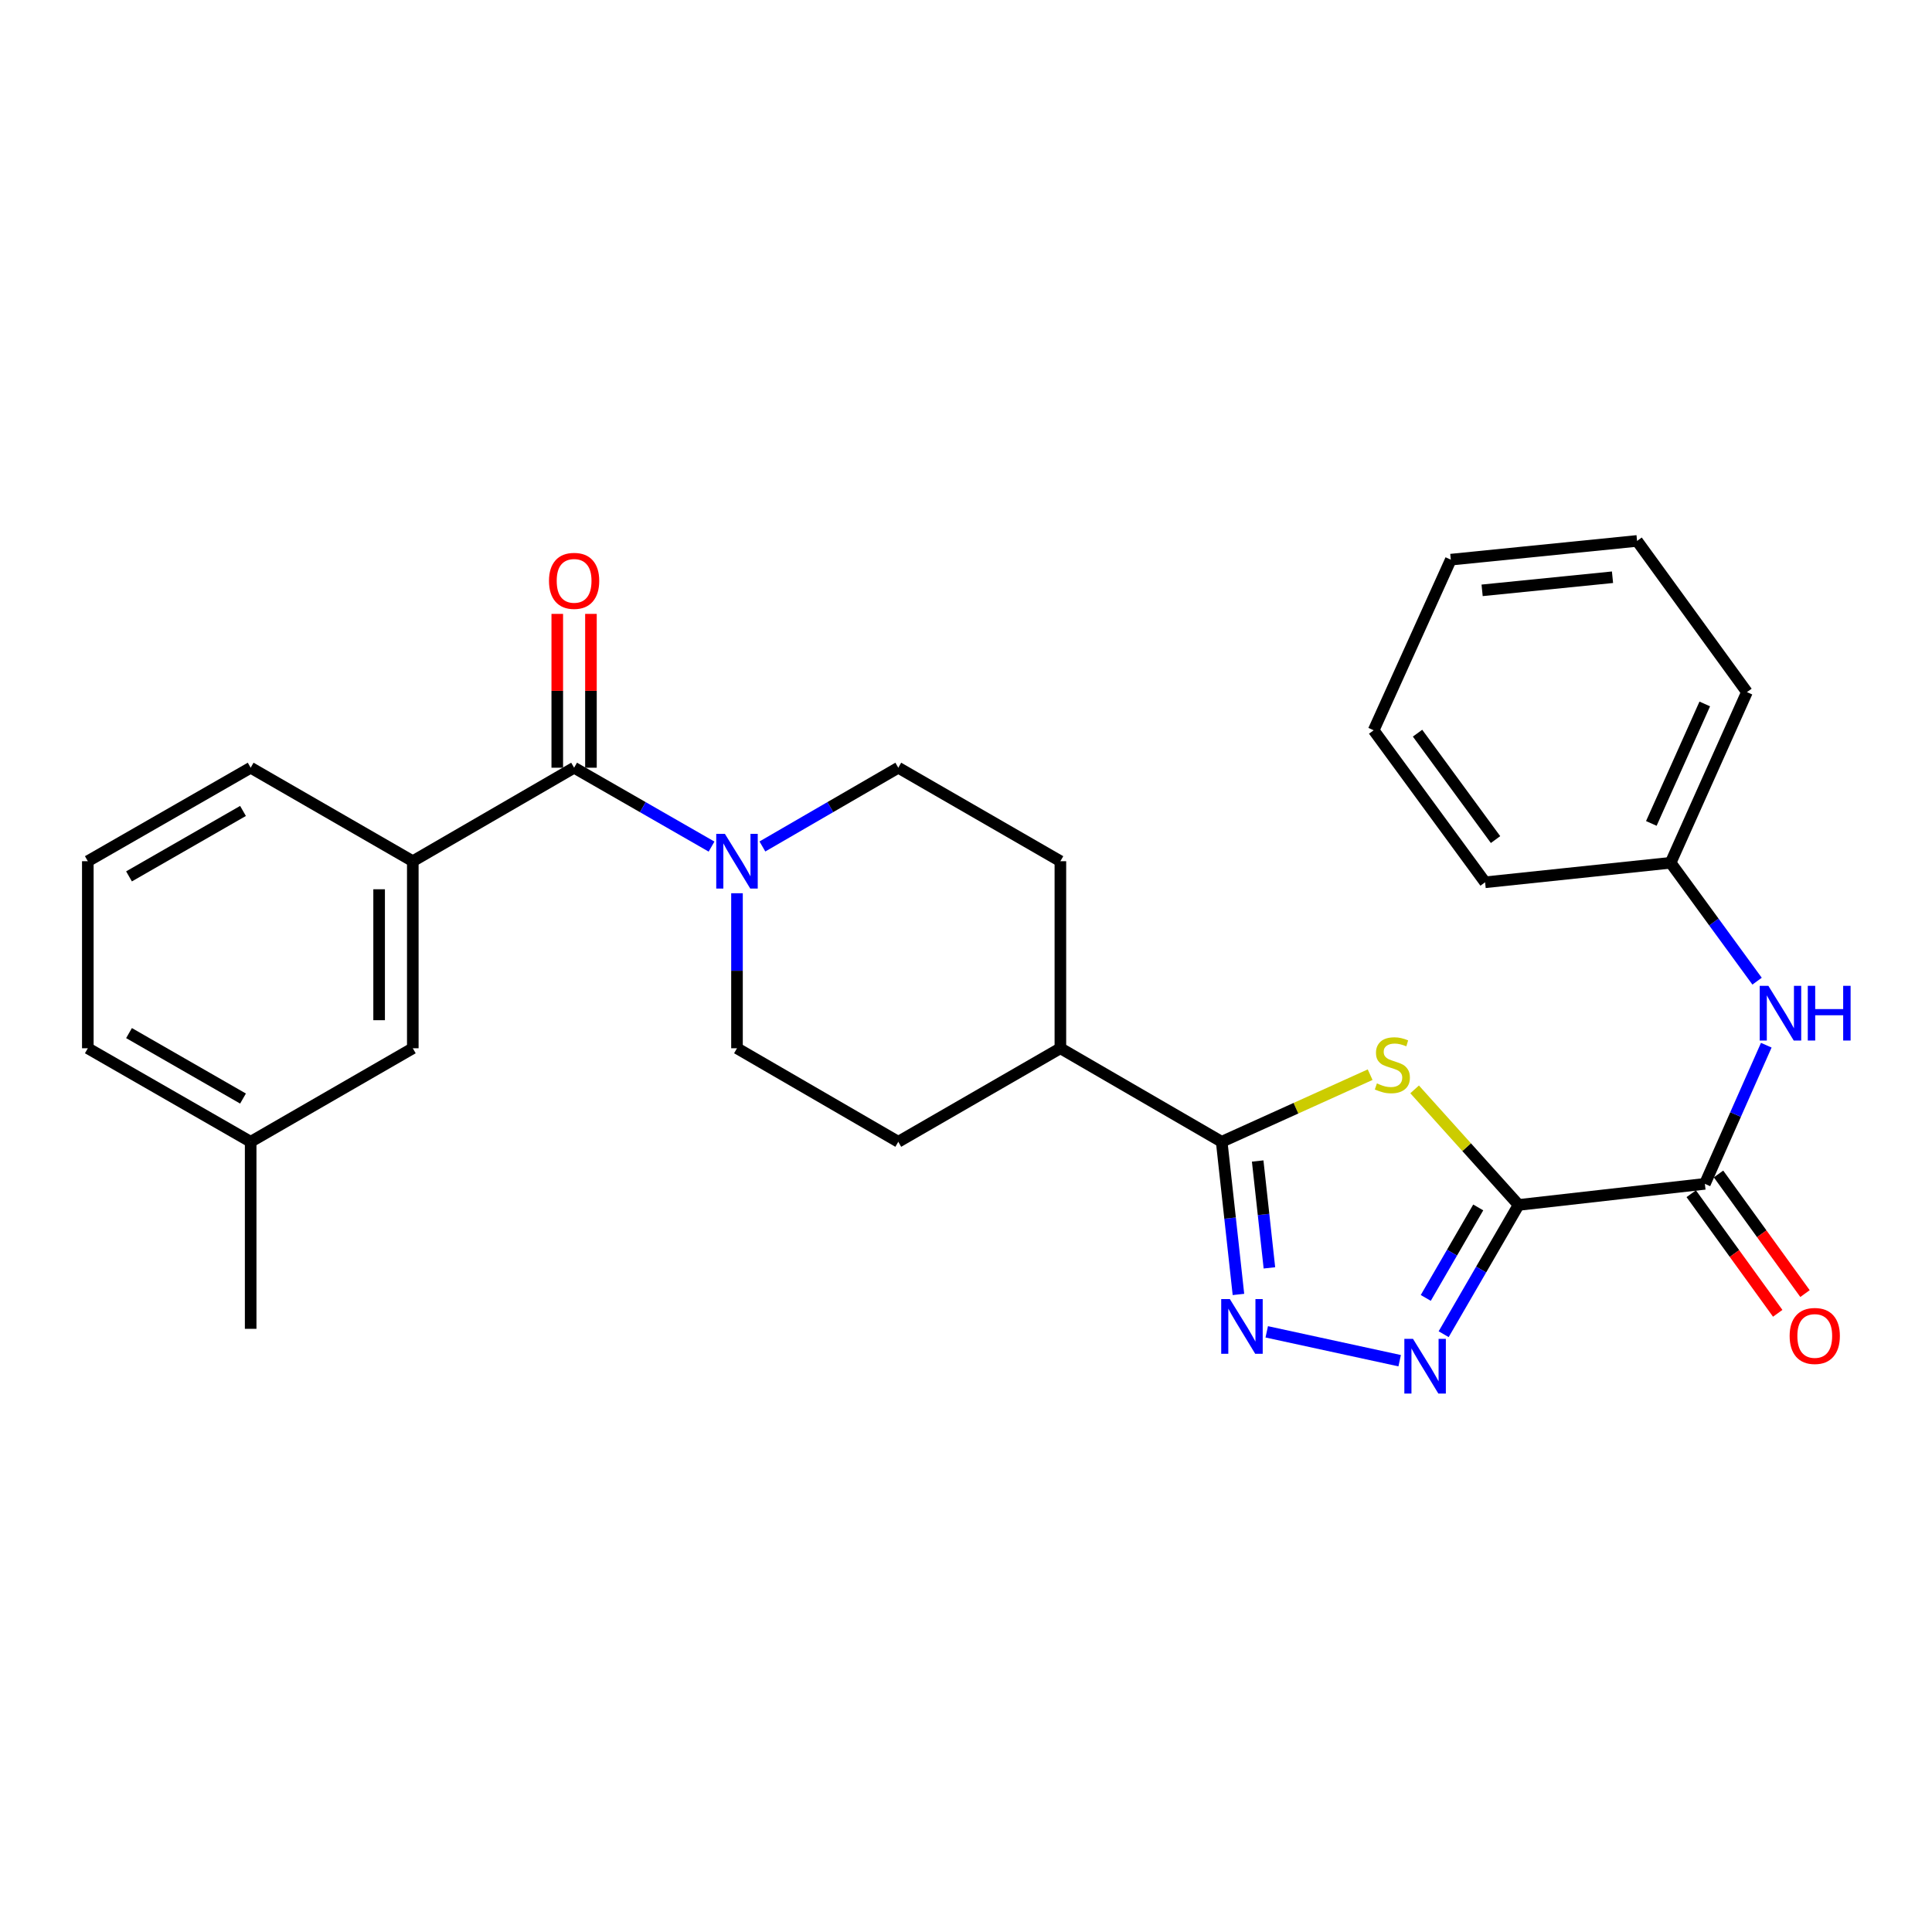 <?xml version='1.0' encoding='iso-8859-1'?>
<svg version='1.1' baseProfile='full'
              xmlns='http://www.w3.org/2000/svg'
                      xmlns:rdkit='http://www.rdkit.org/xml'
                      xmlns:xlink='http://www.w3.org/1999/xlink'
                  xml:space='preserve'
width='1000px' height='1000px' viewBox='0 0 1000 1000'>
<!-- END OF HEADER -->
<rect style='opacity:1.0;fill:#FFFFFF;stroke:none' width='1000' height='1000' x='0' y='0'> </rect>
<path class='bond-0' d='M 786.029,623.67 L 759.117,593.763' style='fill:none;fill-rule:evenodd;stroke:#000000;stroke-width:6px;stroke-linecap:butt;stroke-linejoin:miter;stroke-opacity:1' />
<path class='bond-0' d='M 759.117,593.763 L 732.205,563.856' style='fill:none;fill-rule:evenodd;stroke:#CCCC00;stroke-width:6px;stroke-linecap:butt;stroke-linejoin:miter;stroke-opacity:1' />
<path class='bond-1' d='M 786.029,623.67 L 766.633,657.126' style='fill:none;fill-rule:evenodd;stroke:#000000;stroke-width:6px;stroke-linecap:butt;stroke-linejoin:miter;stroke-opacity:1' />
<path class='bond-1' d='M 766.633,657.126 L 747.237,690.583' style='fill:none;fill-rule:evenodd;stroke:#0000FF;stroke-width:6px;stroke-linecap:butt;stroke-linejoin:miter;stroke-opacity:1' />
<path class='bond-1' d='M 765.13,624.965 L 751.553,648.384' style='fill:none;fill-rule:evenodd;stroke:#000000;stroke-width:6px;stroke-linecap:butt;stroke-linejoin:miter;stroke-opacity:1' />
<path class='bond-1' d='M 751.553,648.384 L 737.976,671.803' style='fill:none;fill-rule:evenodd;stroke:#0000FF;stroke-width:6px;stroke-linecap:butt;stroke-linejoin:miter;stroke-opacity:1' />
<path class='bond-4' d='M 786.029,623.67 L 882.442,612.757' style='fill:none;fill-rule:evenodd;stroke:#000000;stroke-width:6px;stroke-linecap:butt;stroke-linejoin:miter;stroke-opacity:1' />
<path class='bond-3' d='M 709.179,556.252 L 670.762,573.619' style='fill:none;fill-rule:evenodd;stroke:#CCCC00;stroke-width:6px;stroke-linecap:butt;stroke-linejoin:miter;stroke-opacity:1' />
<path class='bond-3' d='M 670.762,573.619 L 632.346,590.987' style='fill:none;fill-rule:evenodd;stroke:#000000;stroke-width:6px;stroke-linecap:butt;stroke-linejoin:miter;stroke-opacity:1' />
<path class='bond-2' d='M 724.464,704.296 L 655.662,689.353' style='fill:none;fill-rule:evenodd;stroke:#0000FF;stroke-width:6px;stroke-linecap:butt;stroke-linejoin:miter;stroke-opacity:1' />
<path class='bond-28' d='M 641.016,670.003 L 636.681,630.495' style='fill:none;fill-rule:evenodd;stroke:#0000FF;stroke-width:6px;stroke-linecap:butt;stroke-linejoin:miter;stroke-opacity:1' />
<path class='bond-28' d='M 636.681,630.495 L 632.346,590.987' style='fill:none;fill-rule:evenodd;stroke:#000000;stroke-width:6px;stroke-linecap:butt;stroke-linejoin:miter;stroke-opacity:1' />
<path class='bond-28' d='M 657.043,656.25 L 654.008,628.594' style='fill:none;fill-rule:evenodd;stroke:#0000FF;stroke-width:6px;stroke-linecap:butt;stroke-linejoin:miter;stroke-opacity:1' />
<path class='bond-28' d='M 654.008,628.594 L 650.974,600.938' style='fill:none;fill-rule:evenodd;stroke:#000000;stroke-width:6px;stroke-linecap:butt;stroke-linejoin:miter;stroke-opacity:1' />
<path class='bond-9' d='M 632.346,590.987 L 548.852,542.578' style='fill:none;fill-rule:evenodd;stroke:#000000;stroke-width:6px;stroke-linecap:butt;stroke-linejoin:miter;stroke-opacity:1' />
<path class='bond-8' d='M 882.442,612.757 L 898.333,576.876' style='fill:none;fill-rule:evenodd;stroke:#000000;stroke-width:6px;stroke-linecap:butt;stroke-linejoin:miter;stroke-opacity:1' />
<path class='bond-8' d='M 898.333,576.876 L 914.224,540.996' style='fill:none;fill-rule:evenodd;stroke:#0000FF;stroke-width:6px;stroke-linecap:butt;stroke-linejoin:miter;stroke-opacity:1' />
<path class='bond-13' d='M 875.379,617.864 L 897.761,648.816' style='fill:none;fill-rule:evenodd;stroke:#000000;stroke-width:6px;stroke-linecap:butt;stroke-linejoin:miter;stroke-opacity:1' />
<path class='bond-13' d='M 897.761,648.816 L 920.143,679.769' style='fill:none;fill-rule:evenodd;stroke:#FF0000;stroke-width:6px;stroke-linecap:butt;stroke-linejoin:miter;stroke-opacity:1' />
<path class='bond-13' d='M 889.504,607.65 L 911.887,638.603' style='fill:none;fill-rule:evenodd;stroke:#000000;stroke-width:6px;stroke-linecap:butt;stroke-linejoin:miter;stroke-opacity:1' />
<path class='bond-13' d='M 911.887,638.603 L 934.269,669.556' style='fill:none;fill-rule:evenodd;stroke:#FF0000;stroke-width:6px;stroke-linecap:butt;stroke-linejoin:miter;stroke-opacity:1' />
<path class='bond-5' d='M 297.158,397.368 L 332.727,417.783' style='fill:none;fill-rule:evenodd;stroke:#000000;stroke-width:6px;stroke-linecap:butt;stroke-linejoin:miter;stroke-opacity:1' />
<path class='bond-5' d='M 332.727,417.783 L 368.296,438.199' style='fill:none;fill-rule:evenodd;stroke:#0000FF;stroke-width:6px;stroke-linecap:butt;stroke-linejoin:miter;stroke-opacity:1' />
<path class='bond-7' d='M 297.158,397.368 L 213.664,445.758' style='fill:none;fill-rule:evenodd;stroke:#000000;stroke-width:6px;stroke-linecap:butt;stroke-linejoin:miter;stroke-opacity:1' />
<path class='bond-10' d='M 305.873,397.368 L 305.873,357.558' style='fill:none;fill-rule:evenodd;stroke:#000000;stroke-width:6px;stroke-linecap:butt;stroke-linejoin:miter;stroke-opacity:1' />
<path class='bond-10' d='M 305.873,357.558 L 305.873,317.748' style='fill:none;fill-rule:evenodd;stroke:#FF0000;stroke-width:6px;stroke-linecap:butt;stroke-linejoin:miter;stroke-opacity:1' />
<path class='bond-10' d='M 288.442,397.368 L 288.442,357.558' style='fill:none;fill-rule:evenodd;stroke:#000000;stroke-width:6px;stroke-linecap:butt;stroke-linejoin:miter;stroke-opacity:1' />
<path class='bond-10' d='M 288.442,357.558 L 288.442,317.748' style='fill:none;fill-rule:evenodd;stroke:#FF0000;stroke-width:6px;stroke-linecap:butt;stroke-linejoin:miter;stroke-opacity:1' />
<path class='bond-6' d='M 394.618,438.135 L 429.784,417.751' style='fill:none;fill-rule:evenodd;stroke:#0000FF;stroke-width:6px;stroke-linecap:butt;stroke-linejoin:miter;stroke-opacity:1' />
<path class='bond-6' d='M 429.784,417.751 L 464.951,397.368' style='fill:none;fill-rule:evenodd;stroke:#000000;stroke-width:6px;stroke-linecap:butt;stroke-linejoin:miter;stroke-opacity:1' />
<path class='bond-29' d='M 381.466,462.339 L 381.466,502.458' style='fill:none;fill-rule:evenodd;stroke:#0000FF;stroke-width:6px;stroke-linecap:butt;stroke-linejoin:miter;stroke-opacity:1' />
<path class='bond-29' d='M 381.466,502.458 L 381.466,542.578' style='fill:none;fill-rule:evenodd;stroke:#000000;stroke-width:6px;stroke-linecap:butt;stroke-linejoin:miter;stroke-opacity:1' />
<path class='bond-14' d='M 213.664,445.758 L 213.664,542.578' style='fill:none;fill-rule:evenodd;stroke:#000000;stroke-width:6px;stroke-linecap:butt;stroke-linejoin:miter;stroke-opacity:1' />
<path class='bond-14' d='M 196.233,460.281 L 196.233,528.055' style='fill:none;fill-rule:evenodd;stroke:#000000;stroke-width:6px;stroke-linecap:butt;stroke-linejoin:miter;stroke-opacity:1' />
<path class='bond-19' d='M 213.664,445.758 L 129.743,397.368' style='fill:none;fill-rule:evenodd;stroke:#000000;stroke-width:6px;stroke-linecap:butt;stroke-linejoin:miter;stroke-opacity:1' />
<path class='bond-17' d='M 909.464,507.85 L 887.087,477.211' style='fill:none;fill-rule:evenodd;stroke:#0000FF;stroke-width:6px;stroke-linecap:butt;stroke-linejoin:miter;stroke-opacity:1' />
<path class='bond-17' d='M 887.087,477.211 L 864.711,446.572' style='fill:none;fill-rule:evenodd;stroke:#000000;stroke-width:6px;stroke-linecap:butt;stroke-linejoin:miter;stroke-opacity:1' />
<path class='bond-15' d='M 548.852,542.578 L 464.951,590.987' style='fill:none;fill-rule:evenodd;stroke:#000000;stroke-width:6px;stroke-linecap:butt;stroke-linejoin:miter;stroke-opacity:1' />
<path class='bond-16' d='M 548.852,542.578 L 548.852,445.758' style='fill:none;fill-rule:evenodd;stroke:#000000;stroke-width:6px;stroke-linecap:butt;stroke-linejoin:miter;stroke-opacity:1' />
<path class='bond-11' d='M 381.466,542.578 L 464.951,590.987' style='fill:none;fill-rule:evenodd;stroke:#000000;stroke-width:6px;stroke-linecap:butt;stroke-linejoin:miter;stroke-opacity:1' />
<path class='bond-12' d='M 464.951,397.368 L 548.852,445.758' style='fill:none;fill-rule:evenodd;stroke:#000000;stroke-width:6px;stroke-linecap:butt;stroke-linejoin:miter;stroke-opacity:1' />
<path class='bond-18' d='M 213.664,542.578 L 129.743,590.987' style='fill:none;fill-rule:evenodd;stroke:#000000;stroke-width:6px;stroke-linecap:butt;stroke-linejoin:miter;stroke-opacity:1' />
<path class='bond-22' d='M 864.711,446.572 L 904.221,358.235' style='fill:none;fill-rule:evenodd;stroke:#000000;stroke-width:6px;stroke-linecap:butt;stroke-linejoin:miter;stroke-opacity:1' />
<path class='bond-22' d='M 854.725,426.204 L 882.383,364.369' style='fill:none;fill-rule:evenodd;stroke:#000000;stroke-width:6px;stroke-linecap:butt;stroke-linejoin:miter;stroke-opacity:1' />
<path class='bond-24' d='M 864.711,446.572 L 768.685,456.672' style='fill:none;fill-rule:evenodd;stroke:#000000;stroke-width:6px;stroke-linecap:butt;stroke-linejoin:miter;stroke-opacity:1' />
<path class='bond-23' d='M 129.743,590.987 L 129.743,687.797' style='fill:none;fill-rule:evenodd;stroke:#000000;stroke-width:6px;stroke-linecap:butt;stroke-linejoin:miter;stroke-opacity:1' />
<path class='bond-31' d='M 129.743,590.987 L 45.455,542.578' style='fill:none;fill-rule:evenodd;stroke:#000000;stroke-width:6px;stroke-linecap:butt;stroke-linejoin:miter;stroke-opacity:1' />
<path class='bond-31' d='M 125.781,568.61 L 66.779,534.724' style='fill:none;fill-rule:evenodd;stroke:#000000;stroke-width:6px;stroke-linecap:butt;stroke-linejoin:miter;stroke-opacity:1' />
<path class='bond-20' d='M 129.743,397.368 L 45.455,445.758' style='fill:none;fill-rule:evenodd;stroke:#000000;stroke-width:6px;stroke-linecap:butt;stroke-linejoin:miter;stroke-opacity:1' />
<path class='bond-20' d='M 125.778,419.743 L 66.776,453.616' style='fill:none;fill-rule:evenodd;stroke:#000000;stroke-width:6px;stroke-linecap:butt;stroke-linejoin:miter;stroke-opacity:1' />
<path class='bond-21' d='M 45.455,445.758 L 45.455,542.578' style='fill:none;fill-rule:evenodd;stroke:#000000;stroke-width:6px;stroke-linecap:butt;stroke-linejoin:miter;stroke-opacity:1' />
<path class='bond-25' d='M 904.221,358.235 L 847.348,279.98' style='fill:none;fill-rule:evenodd;stroke:#000000;stroke-width:6px;stroke-linecap:butt;stroke-linejoin:miter;stroke-opacity:1' />
<path class='bond-26' d='M 768.685,456.672 L 711.008,377.99' style='fill:none;fill-rule:evenodd;stroke:#000000;stroke-width:6px;stroke-linecap:butt;stroke-linejoin:miter;stroke-opacity:1' />
<path class='bond-26' d='M 774.092,434.564 L 733.718,379.487' style='fill:none;fill-rule:evenodd;stroke:#000000;stroke-width:6px;stroke-linecap:butt;stroke-linejoin:miter;stroke-opacity:1' />
<path class='bond-30' d='M 847.348,279.98 L 750.935,289.673' style='fill:none;fill-rule:evenodd;stroke:#000000;stroke-width:6px;stroke-linecap:butt;stroke-linejoin:miter;stroke-opacity:1' />
<path class='bond-30' d='M 834.629,298.777 L 767.141,305.563' style='fill:none;fill-rule:evenodd;stroke:#000000;stroke-width:6px;stroke-linecap:butt;stroke-linejoin:miter;stroke-opacity:1' />
<path class='bond-27' d='M 711.008,377.99 L 750.935,289.673' style='fill:none;fill-rule:evenodd;stroke:#000000;stroke-width:6px;stroke-linecap:butt;stroke-linejoin:miter;stroke-opacity:1' />
<path  class='atom-1' d='M 712.682 560.771
Q 713.002 560.891, 714.322 561.451
Q 715.642 562.011, 717.082 562.371
Q 718.562 562.691, 720.002 562.691
Q 722.682 562.691, 724.242 561.411
Q 725.802 560.091, 725.802 557.811
Q 725.802 556.251, 725.002 555.291
Q 724.242 554.331, 723.042 553.811
Q 721.842 553.291, 719.842 552.691
Q 717.322 551.931, 715.802 551.211
Q 714.322 550.491, 713.242 548.971
Q 712.202 547.451, 712.202 544.891
Q 712.202 541.331, 714.602 539.131
Q 717.042 536.931, 721.842 536.931
Q 725.122 536.931, 728.842 538.491
L 727.922 541.571
Q 724.522 540.171, 721.962 540.171
Q 719.202 540.171, 717.682 541.331
Q 716.162 542.451, 716.202 544.411
Q 716.202 545.931, 716.962 546.851
Q 717.762 547.771, 718.882 548.291
Q 720.042 548.811, 721.962 549.411
Q 724.522 550.211, 726.042 551.011
Q 727.562 551.811, 728.642 553.451
Q 729.762 555.051, 729.762 557.811
Q 729.762 561.731, 727.122 563.851
Q 724.522 565.931, 720.162 565.931
Q 717.642 565.931, 715.722 565.371
Q 713.842 564.851, 711.602 563.931
L 712.682 560.771
' fill='#CCCC00'/>
<path  class='atom-2' d='M 731.369 692.995
L 740.649 707.995
Q 741.569 709.475, 743.049 712.155
Q 744.529 714.835, 744.609 714.995
L 744.609 692.995
L 748.369 692.995
L 748.369 721.315
L 744.489 721.315
L 734.529 704.915
Q 733.369 702.995, 732.129 700.795
Q 730.929 698.595, 730.569 697.915
L 730.569 721.315
L 726.889 721.315
L 726.889 692.995
L 731.369 692.995
' fill='#0000FF'/>
<path  class='atom-3' d='M 636.574 672.407
L 645.854 687.407
Q 646.774 688.887, 648.254 691.567
Q 649.734 694.247, 649.814 694.407
L 649.814 672.407
L 653.574 672.407
L 653.574 700.727
L 649.694 700.727
L 639.734 684.327
Q 638.574 682.407, 637.334 680.207
Q 636.134 678.007, 635.774 677.327
L 635.774 700.727
L 632.094 700.727
L 632.094 672.407
L 636.574 672.407
' fill='#0000FF'/>
<path  class='atom-7' d='M 375.206 431.598
L 384.486 446.598
Q 385.406 448.078, 386.886 450.758
Q 388.366 453.438, 388.446 453.598
L 388.446 431.598
L 392.206 431.598
L 392.206 459.918
L 388.326 459.918
L 378.366 443.518
Q 377.206 441.598, 375.966 439.398
Q 374.766 437.198, 374.406 436.518
L 374.406 459.918
L 370.726 459.918
L 370.726 431.598
L 375.206 431.598
' fill='#0000FF'/>
<path  class='atom-9' d='M 915.305 510.26
L 924.585 525.26
Q 925.505 526.74, 926.985 529.42
Q 928.465 532.1, 928.545 532.26
L 928.545 510.26
L 932.305 510.26
L 932.305 538.58
L 928.425 538.58
L 918.465 522.18
Q 917.305 520.26, 916.065 518.06
Q 914.865 515.86, 914.505 515.18
L 914.505 538.58
L 910.825 538.58
L 910.825 510.26
L 915.305 510.26
' fill='#0000FF'/>
<path  class='atom-9' d='M 935.705 510.26
L 939.545 510.26
L 939.545 522.3
L 954.025 522.3
L 954.025 510.26
L 957.865 510.26
L 957.865 538.58
L 954.025 538.58
L 954.025 525.5
L 939.545 525.5
L 939.545 538.58
L 935.705 538.58
L 935.705 510.26
' fill='#0000FF'/>
<path  class='atom-11' d='M 284.158 300.648
Q 284.158 293.848, 287.518 290.048
Q 290.878 286.248, 297.158 286.248
Q 303.438 286.248, 306.798 290.048
Q 310.158 293.848, 310.158 300.648
Q 310.158 307.528, 306.758 311.448
Q 303.358 315.328, 297.158 315.328
Q 290.918 315.328, 287.518 311.448
Q 284.158 307.568, 284.158 300.648
M 297.158 312.128
Q 301.478 312.128, 303.798 309.248
Q 306.158 306.328, 306.158 300.648
Q 306.158 295.088, 303.798 292.288
Q 301.478 289.448, 297.158 289.448
Q 292.838 289.448, 290.478 292.248
Q 288.158 295.048, 288.158 300.648
Q 288.158 306.368, 290.478 309.248
Q 292.838 312.128, 297.158 312.128
' fill='#FF0000'/>
<path  class='atom-14' d='M 926.315 691.489
Q 926.315 684.689, 929.675 680.889
Q 933.035 677.089, 939.315 677.089
Q 945.595 677.089, 948.955 680.889
Q 952.315 684.689, 952.315 691.489
Q 952.315 698.369, 948.915 702.289
Q 945.515 706.169, 939.315 706.169
Q 933.075 706.169, 929.675 702.289
Q 926.315 698.409, 926.315 691.489
M 939.315 702.969
Q 943.635 702.969, 945.955 700.089
Q 948.315 697.169, 948.315 691.489
Q 948.315 685.929, 945.955 683.129
Q 943.635 680.289, 939.315 680.289
Q 934.995 680.289, 932.635 683.089
Q 930.315 685.889, 930.315 691.489
Q 930.315 697.209, 932.635 700.089
Q 934.995 702.969, 939.315 702.969
' fill='#FF0000'/>
</svg>
